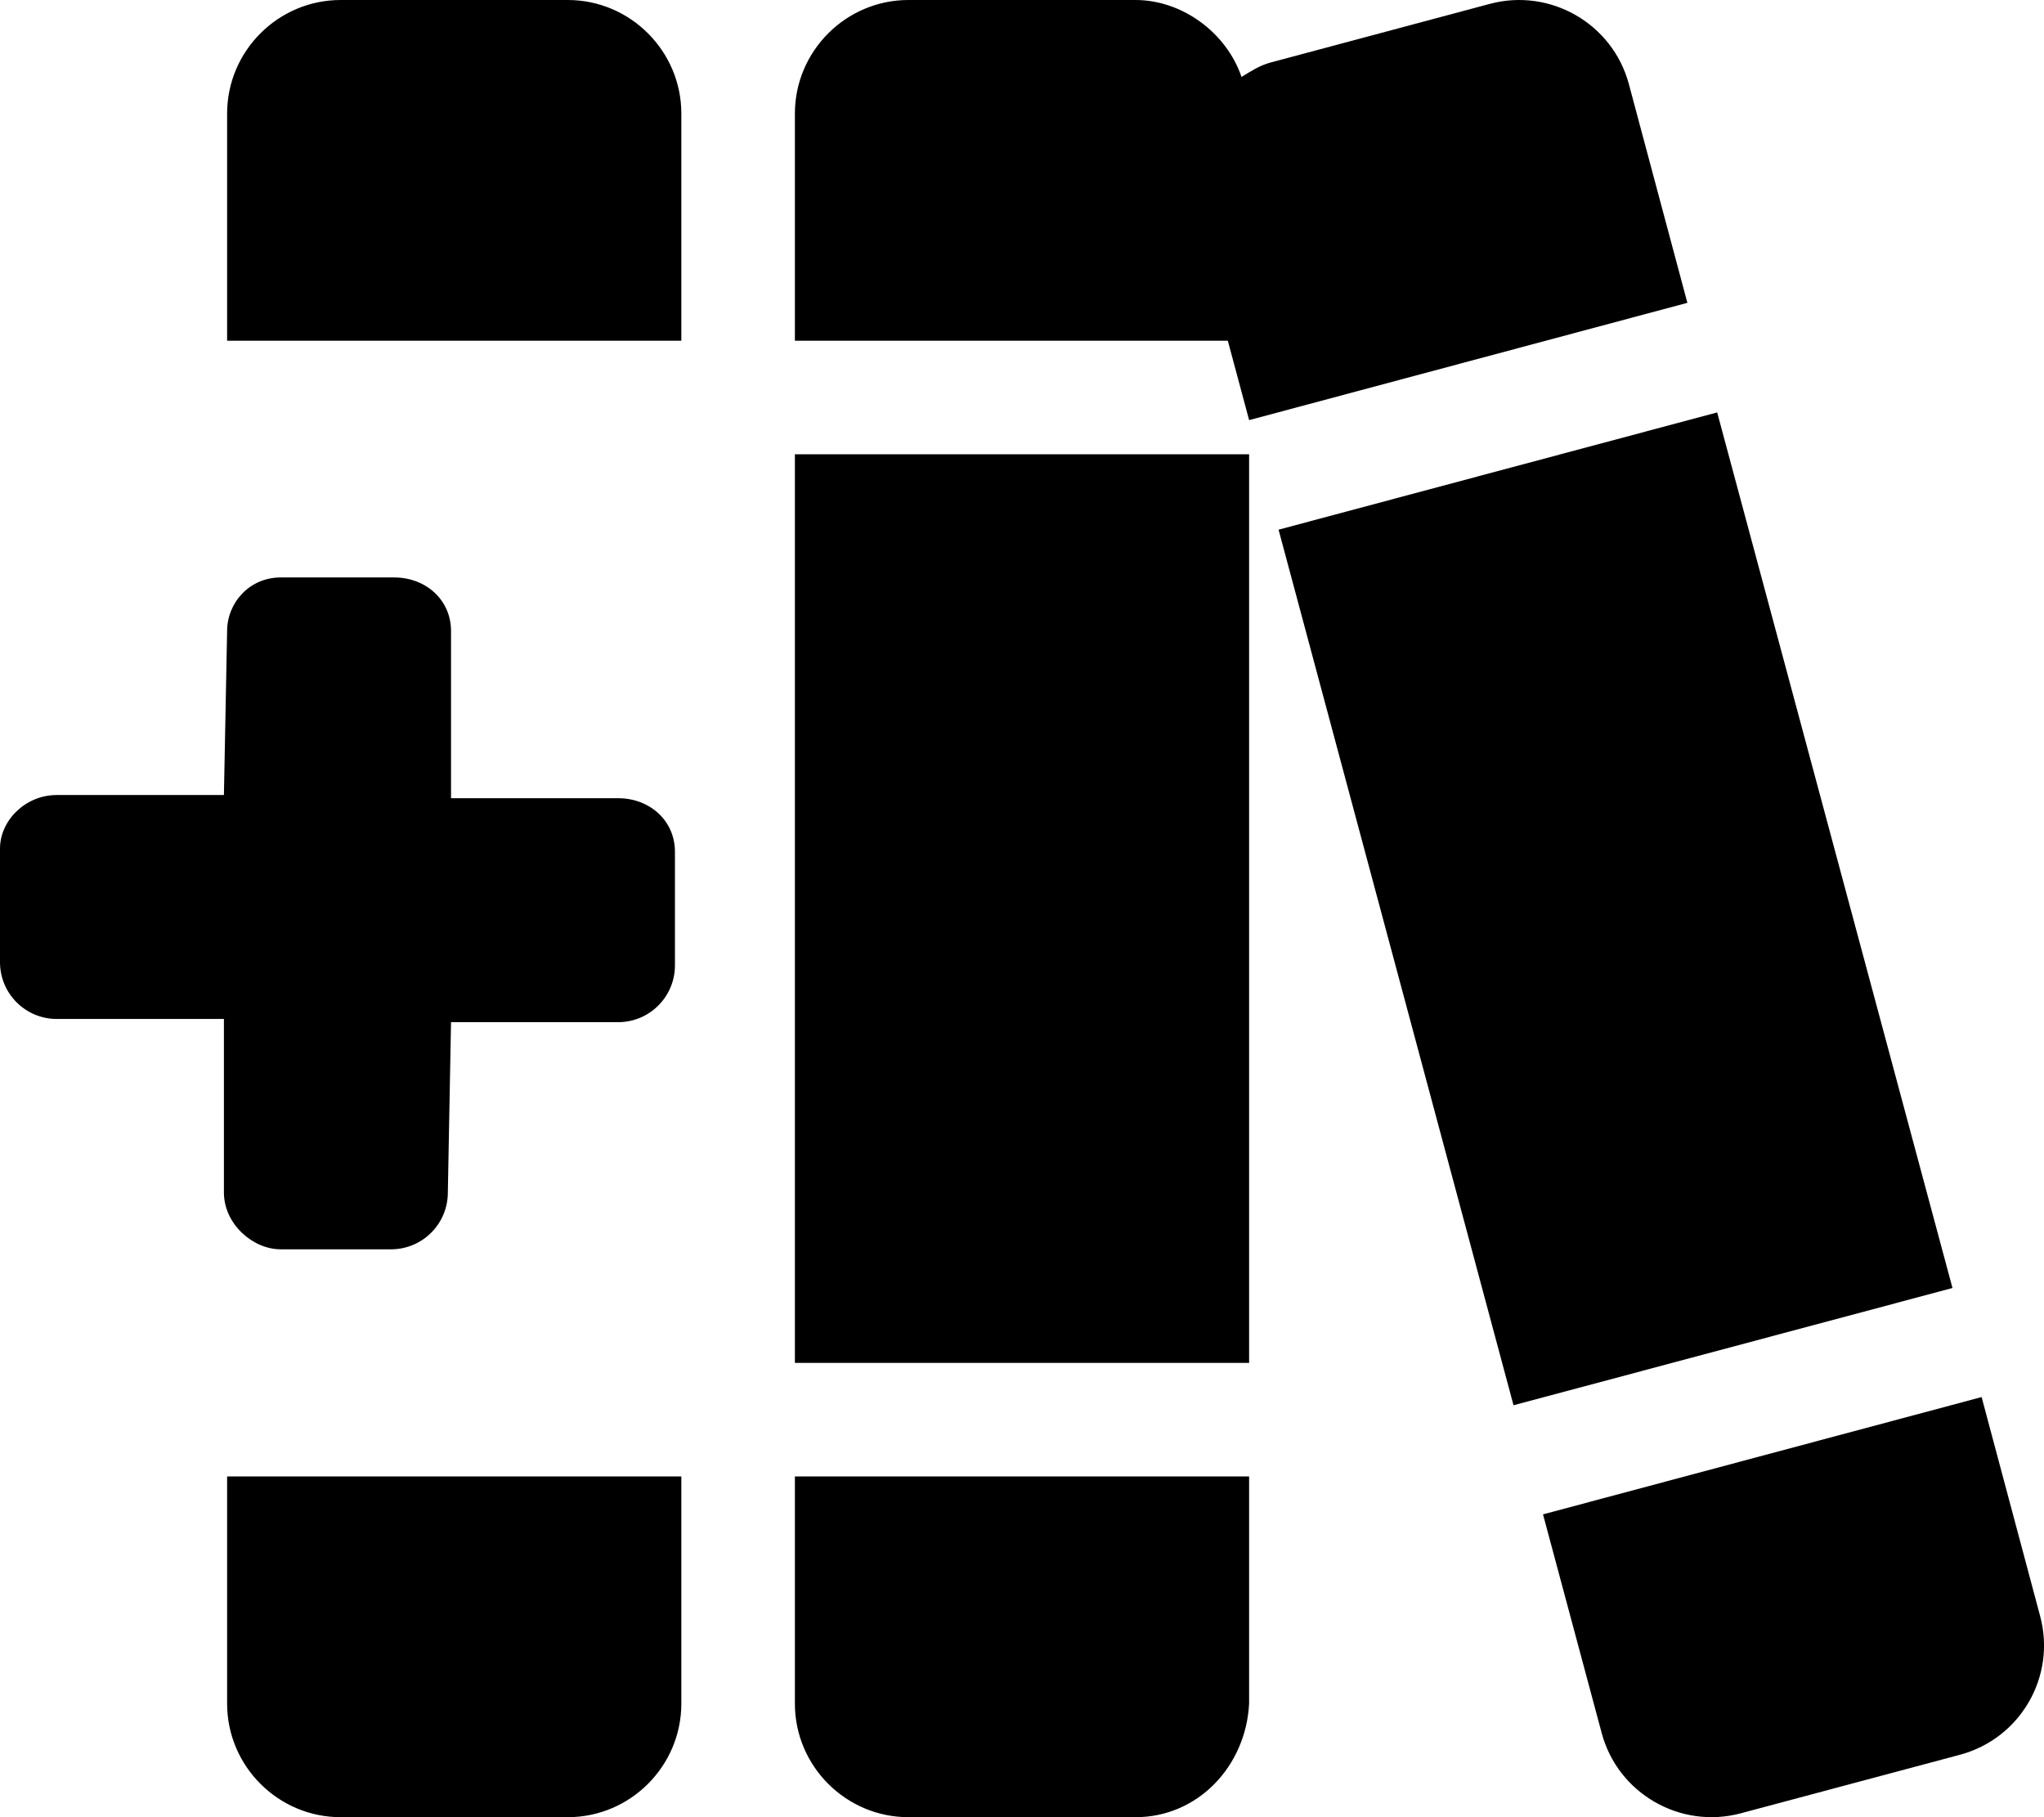 <svg xmlns="http://www.w3.org/2000/svg" viewBox="0 0 576 512"><!--! Font Awesome Pro 6.1.2 by @fontawesome - https://fontawesome.com License - https://fontawesome.com/license (Commercial License) Copyright 2022 Fonticons, Inc. --><path d="M224 480c0 17.62 14.38 32 32 32h64C337.6 512 351.1 497.6 352 480V416H224L224 480zM160 0H96C78.38 0 64 14.38 64 32v64h128L192 32C192 14.38 177.6 0 160 0zM79.1 352h31.1c8.836 0 16-7.164 16-16L127.1 288h47.1c8.836 0 16-7.165 16-16v-32c0-8.836-7.165-15.1-16-15.1H127.1l.001-47.1c0-8.836-7.165-15.1-16-15.1H79.1c-8.836 0-15.1 7.163-15.1 15.1L63.1 224H16c-8.836 0-16 7.163-16 15.1v32c0 8.836 7.164 16 16 16h47.1L63.1 336C63.1 344.8 71.16 352 79.1 352zM64 480c0 17.62 14.38 32 32 32h64c17.62 0 32-14.38 32-32l-.001-64H64V480zM459 23.64c-4.568-16.98-22.15-27.1-39.16-22.55l-61.78 16.52c-3.072 .82-5.619 2.484-8.197 4.07C345.6 9.156 333.1 0 320 0h-64C238.4 0 224 14.38 224 32L224 96h122l6.004 22.37l123.5-33.05L459 23.64zM574.9 455.3l-16.48-61.67l-123.6 33.05l16.55 61.66c4.559 16.98 22.15 27.12 39.17 22.57l61.85-16.52C569.4 489.8 579.5 472.3 574.9 455.3zM224 384H352V128H224V384zM483.9 116.2l-123.6 33.04l66.21 246.7l123.7-33.04L483.9 116.2z"/></svg>